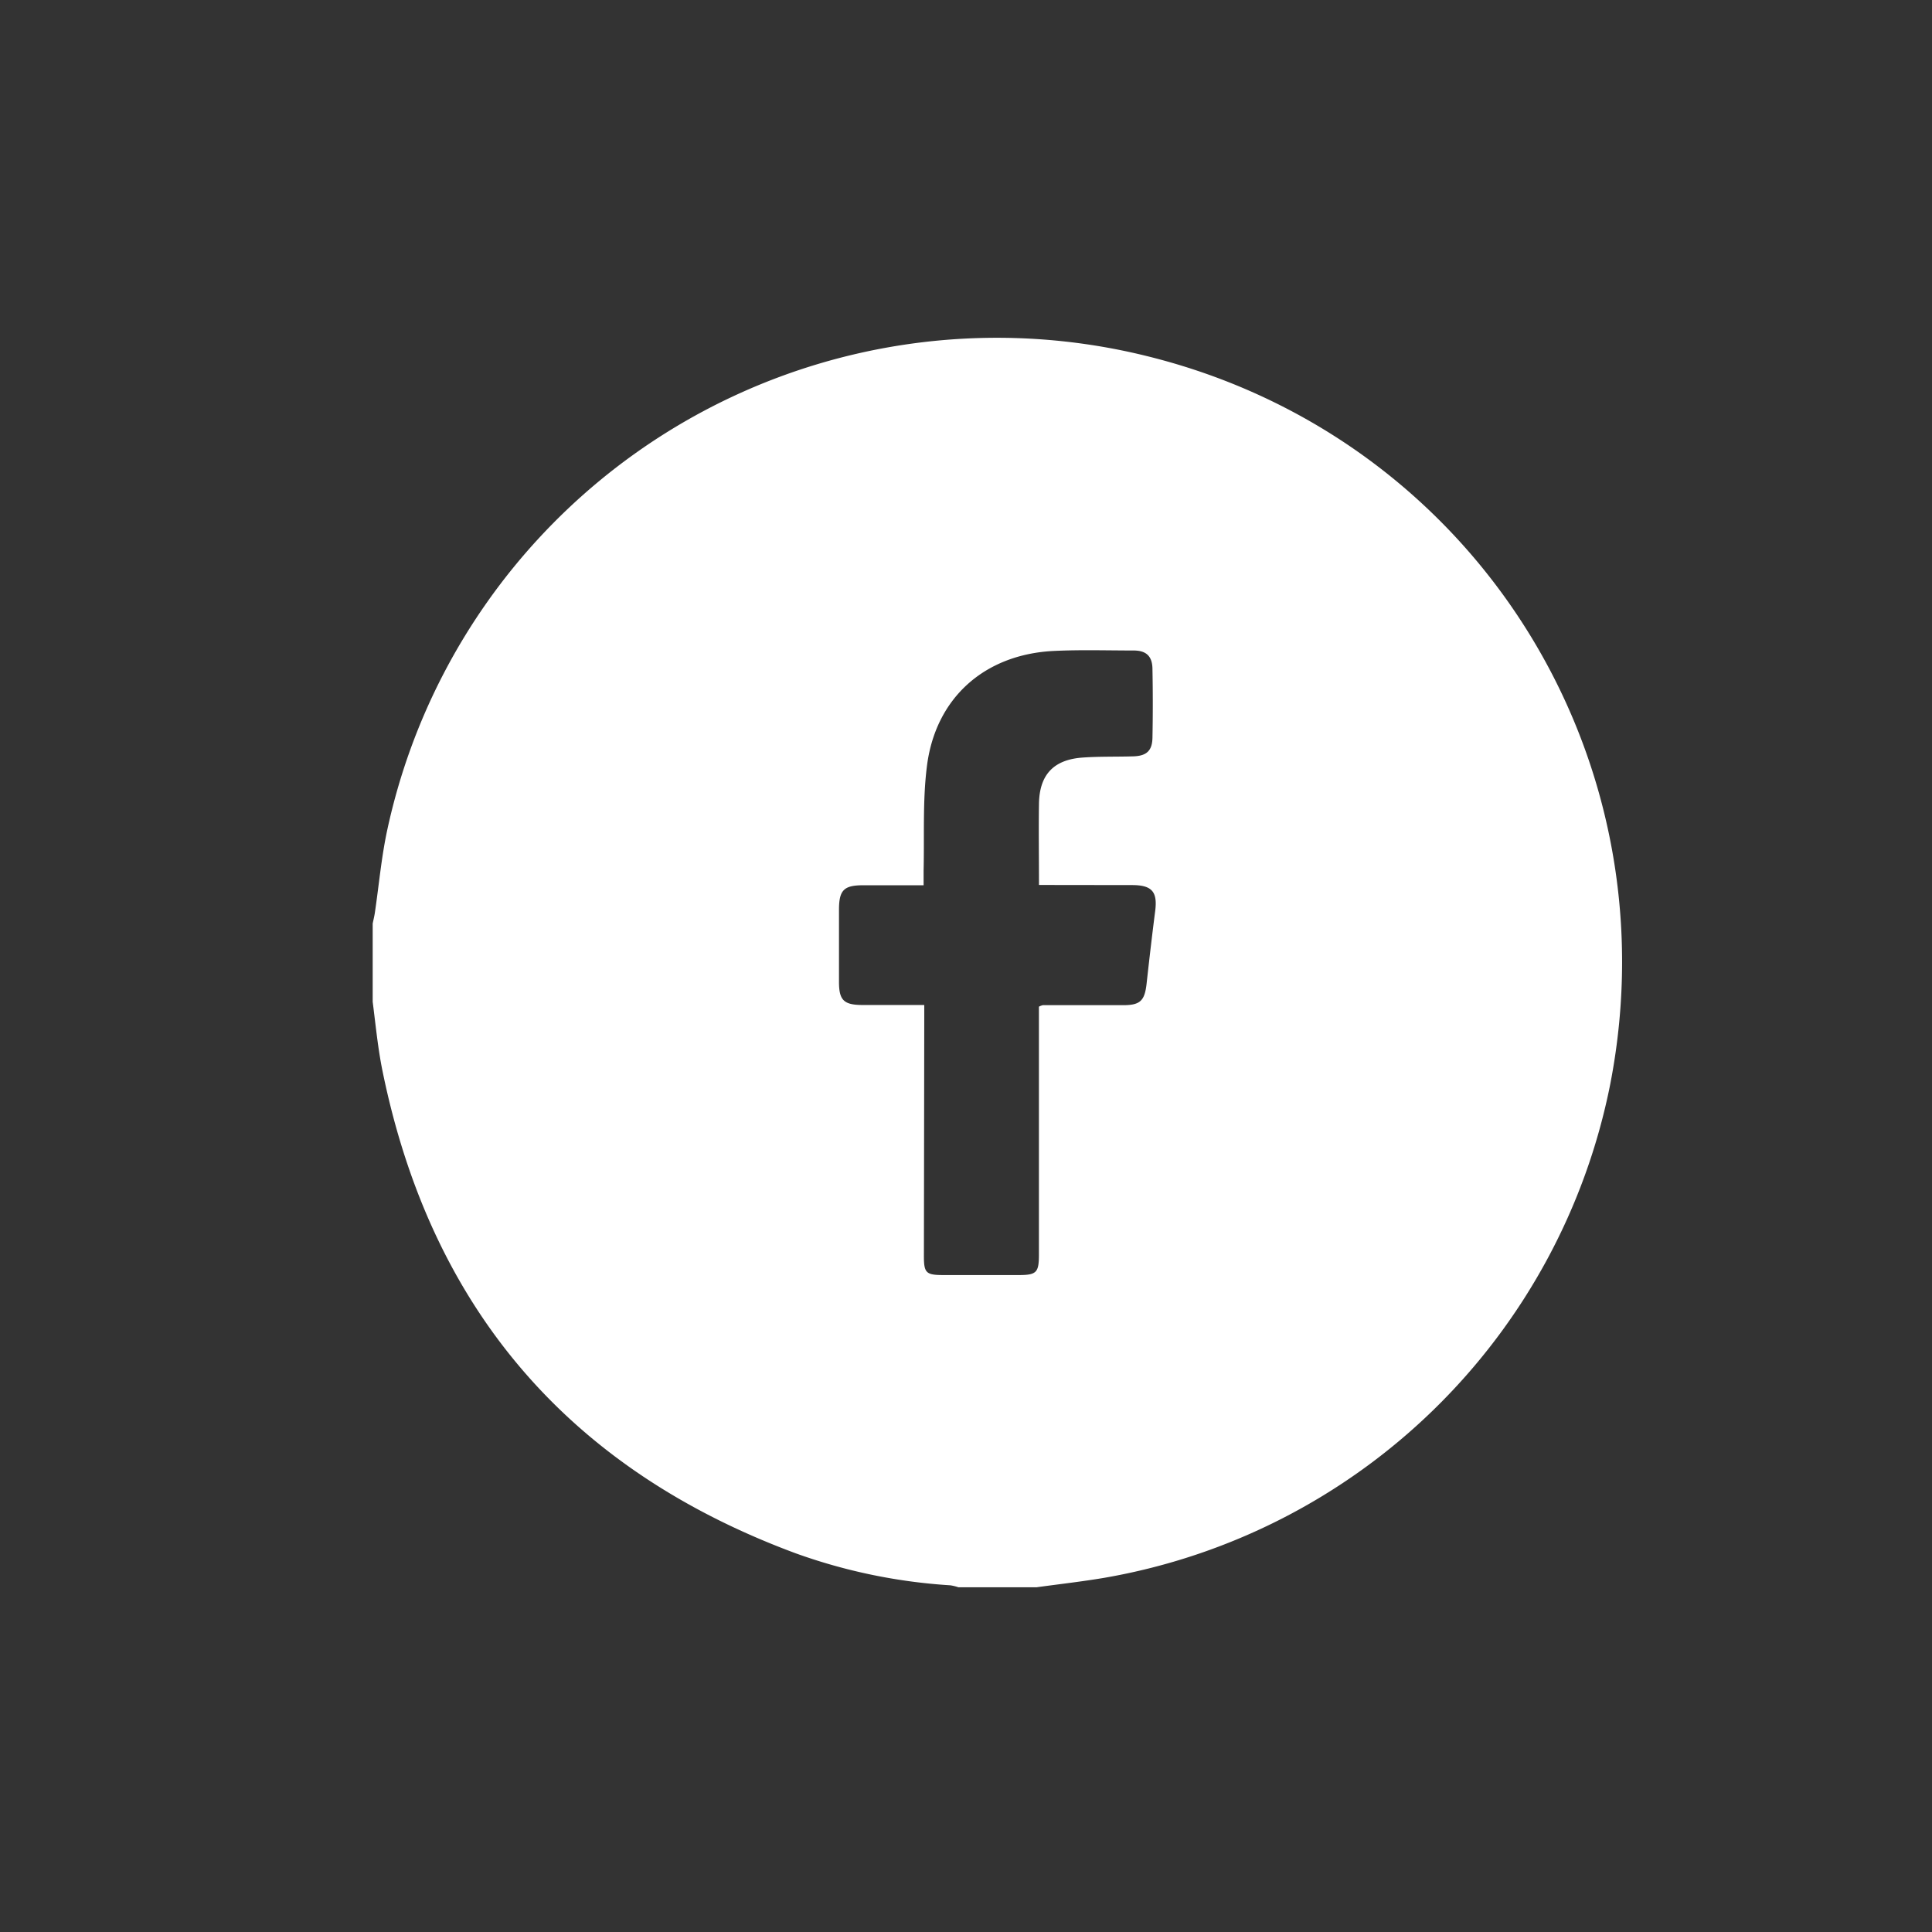 <svg id="Capa_1" data-name="Capa 1" xmlns="http://www.w3.org/2000/svg" viewBox="0 0 324 324"><rect x="0" y="0" width="324" height="324" fill="#333333" stroke="none"/><defs><style>.cls-1{fill:#fff;}</style></defs><path class="cls-1" d="M62.5,168V154.88c.12-.59.27-1.18.36-1.78.7-4.71,1.11-9.49,2.13-14.13A104.59,104.59,0,0,1,192.51,59.76c54.58,13.55,88.26,66.9,77.53,122.06a104.7,104.7,0,0,1-84.71,82.76c-3.81.65-7.67,1.08-11.5,1.61h-13.1a8.05,8.05,0,0,0-1.35-.33,93.64,93.64,0,0,1-25.92-5.36q-57.09-21.15-69.3-80.83C63.37,175.82,63,171.87,62.5,168Zm111.74-19.59c0-4.73-.07-9.22,0-13.7.1-4.8,2.46-7.3,7.25-7.66,2.85-.21,5.72-.12,8.58-.21,2.21-.07,3.16-.94,3.2-3.12q.11-5.73,0-11.46c0-2.18-1-3.16-3.14-3.17-4.43,0-8.87-.14-13.3.07-11.67.53-20,7.86-21.4,19.47-.71,5.71-.4,11.56-.54,17.35,0,.78,0,1.56,0,2.48H144.76c-3.26,0-4.06.82-4.06,4.14,0,4,0,8,0,12.07,0,3.06.81,3.85,3.88,3.87H155c0,1,0,1.7,0,2.43l-.06,39.69c0,2.81.37,3.16,3.21,3.17h12.69c3,0,3.39-.43,3.39-3.45V168.82a2.75,2.75,0,0,1,.65-.25l13.5,0c2.83,0,3.58-.75,3.9-3.56.45-4.06.92-8.13,1.44-12.18.43-3.26-.51-4.39-3.83-4.4Z"/></svg>
